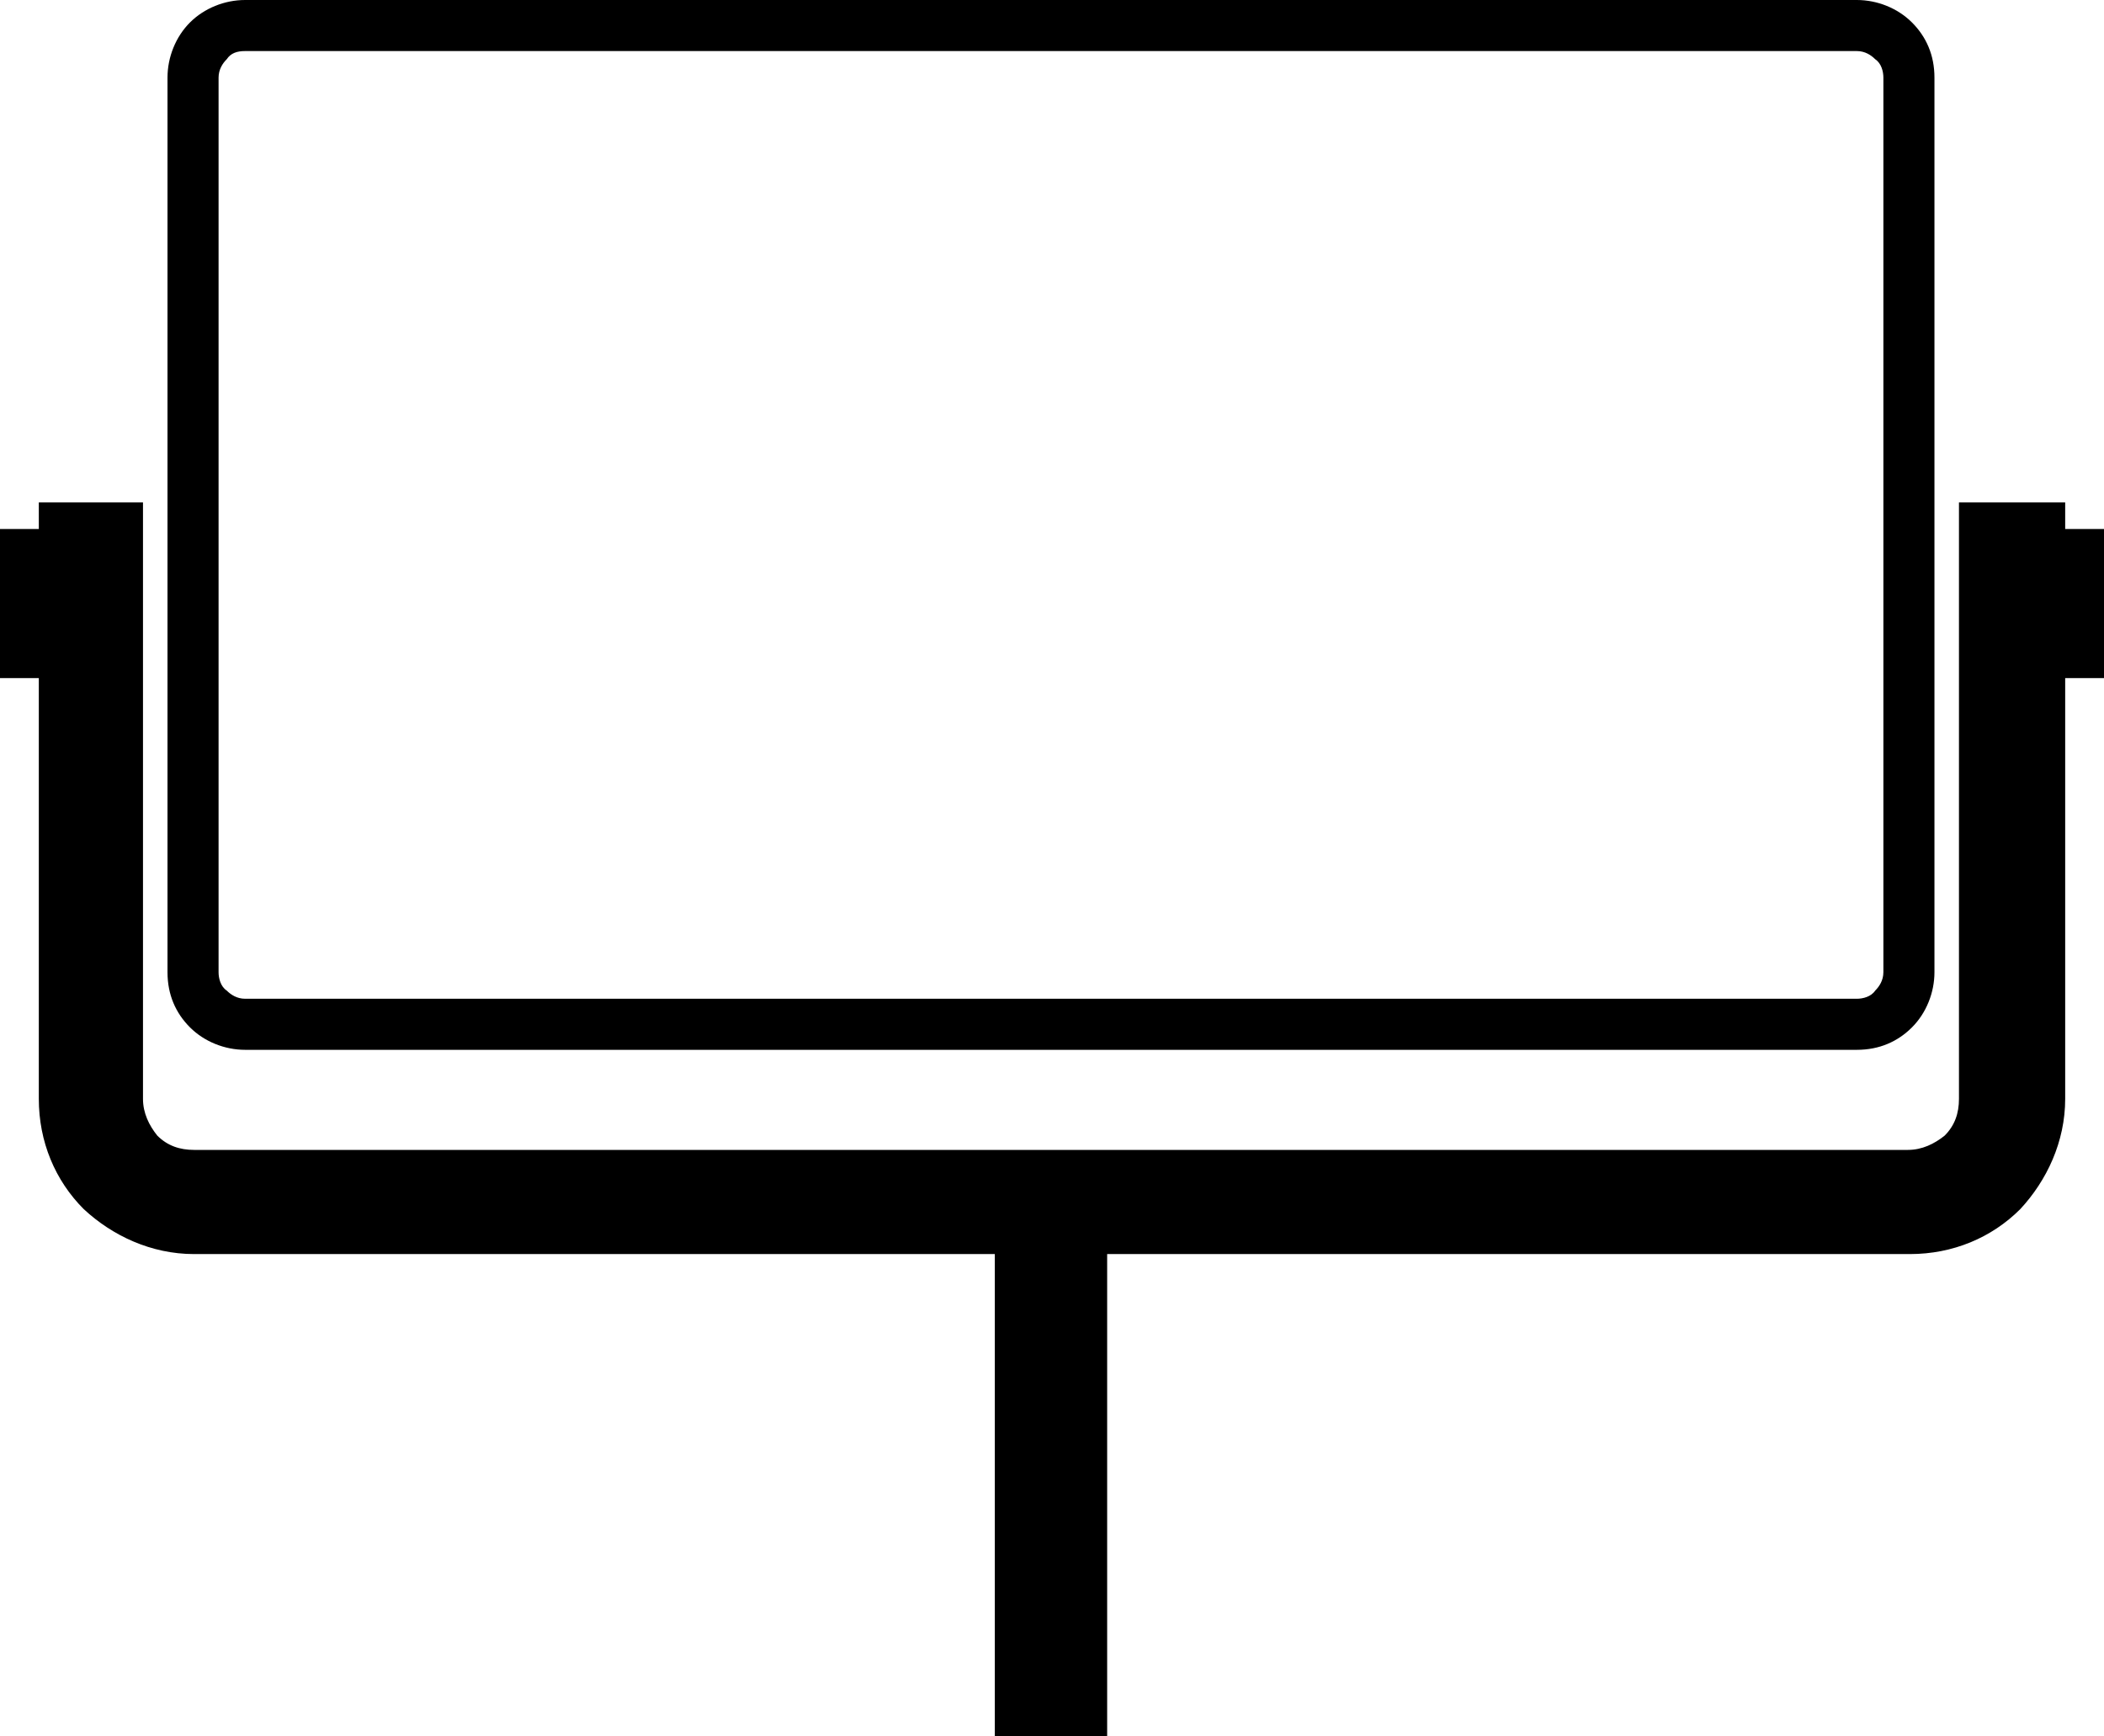 <?xml version="1.0" encoding="utf-8"?>
<!-- Generator: Adobe Illustrator 23.0.0, SVG Export Plug-In . SVG Version: 6.00 Build 0)  -->
<svg version="1.1" id="圖層_1" xmlns="http://www.w3.org/2000/svg" xmlns:xlink="http://www.w3.org/1999/xlink" x="0px" y="0px"
	 viewBox="0 0 103 85" style="enable-background:new 0 0 103 85;" xml:space="preserve">
<style type="text/css">
	.st0_02{fill-rule:evenodd;clip-rule:evenodd;}
</style>
<g>
	<path d="M101.1,24.6v29.2c0,2.1-0.9,4-2.2,5.4c-1.4,1.4-3.3,2.2-5.4,2.2H9.5c-2.1,0-4-0.9-5.4-2.2c-1.4-1.4-2.2-3.3-2.2-5.4V24.6H7
		v29.2c0,0.7,0.3,1.3,0.7,1.8c0.5,0.5,1.1,0.7,1.8,0.7h83.9c0.7,0,1.3-0.3,1.8-0.7c0.5-0.5,0.7-1.1,0.7-1.8V24.6H101.1z"/>
	<path d="M90.9,2.5H12c-0.4,0-0.7,0.1-0.9,0.4l0,0c-0.2,0.2-0.4,0.5-0.4,0.9v43.8c0,0.3,0.1,0.7,0.4,0.9c0.2,0.2,0.5,0.4,0.9,0.4
		h78.9c0.3,0,0.7-0.1,0.9-0.4c0.2-0.2,0.4-0.5,0.4-0.9V3.8c0-0.3-0.1-0.7-0.4-0.9C91.6,2.7,91.3,2.5,90.9,2.5 M12,0h78.9
		c1,0,2,0.4,2.7,1.1c0.7,0.7,1.1,1.6,1.1,2.7v43.8c0,1-0.4,2-1.1,2.7l0,0c-0.7,0.7-1.6,1.1-2.7,1.1H12c-1,0-2-0.4-2.7-1.1
		c-0.7-0.7-1.1-1.6-1.1-2.7V3.8c0-1,0.4-2,1.1-2.7l0,0C10,0.4,11,0,12,0z"/>
	<rect y="25.9" class="st0_02" width="3.8" height="7.3"/>
	<rect x="99.2" y="25.9" class="st0_02" width="3.8" height="7.3"/>
	<rect x="48.7" y="60" class="st0_02" width="5.5" height="25"/>
</g>
<g>
</g>
<g>
</g>
<g>
</g>
<g>
</g>
<g>
</g>
<g>
</g>
</svg>
